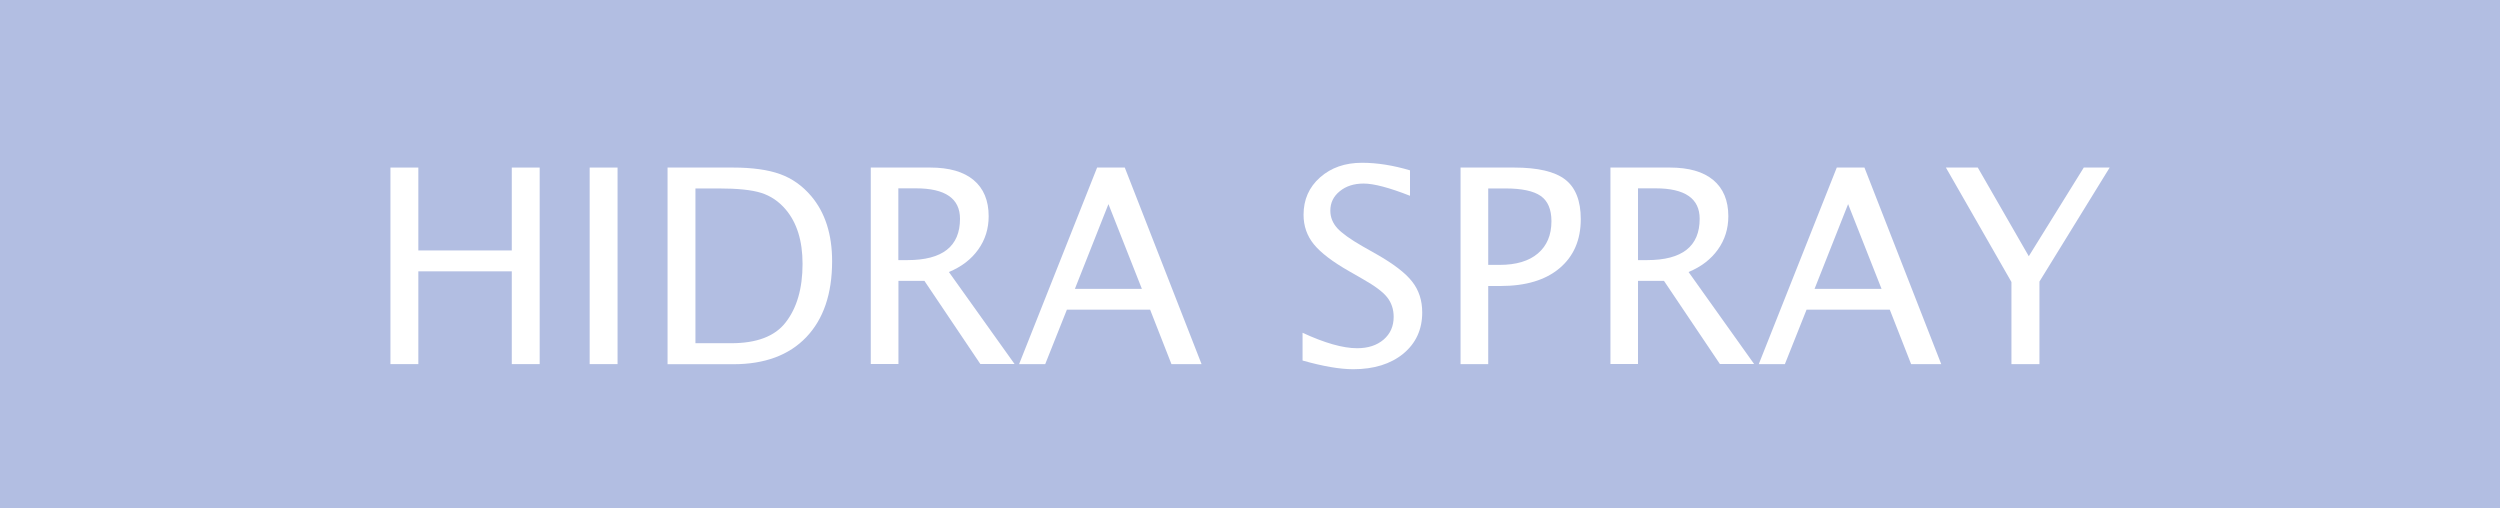 <svg xmlns="http://www.w3.org/2000/svg" viewBox="0 0 225 45.73"><defs><style>.d{fill:#fff;}.e{fill:#b2bee2;}</style></defs><g id="a"></g><g id="b"><g id="c"><rect class="e" width="225" height="45.73"></rect><g><path class="d" d="M35.14,32.77V15.08h2.51v7.46h8.41v-7.46h2.51v17.69h-2.51v-8.35h-8.41v8.35h-2.51Z"></path><path class="d" d="M53.07,32.77V15.08h2.51v17.69h-2.51Z"></path><path class="d" d="M60.08,32.77V15.08h5.88c1.75,0,3.17,.2,4.25,.59,1.08,.39,2.01,1.05,2.8,1.98,1.25,1.48,1.88,3.43,1.88,5.86,0,2.94-.78,5.22-2.33,6.84-1.55,1.62-3.74,2.43-6.56,2.43h-5.92Zm2.51-1.88h3.22c2.29,0,3.92-.62,4.88-1.85,1.03-1.31,1.54-3.08,1.54-5.29,0-2.08-.51-3.71-1.52-4.9-.61-.72-1.35-1.22-2.2-1.49-.85-.27-2.14-.4-3.85-.4h-2.07v13.94Z"></path><path class="d" d="M78.37,32.77V15.08h5.35c1.7,0,3,.37,3.9,1.12,.9,.75,1.36,1.84,1.36,3.26,0,1.12-.31,2.12-.94,3-.63,.88-1.5,1.55-2.64,2.02l5.91,8.28h-3.08l-5.03-7.48h-2.34v7.48h-2.49Zm2.49-9.36h.81c3.16,0,4.73-1.24,4.73-3.72,0-1.82-1.32-2.74-3.97-2.74h-1.58v6.45Z"></path><path class="d" d="M91.72,32.77l7.02-17.69h2.49l6.91,17.69h-2.71l-1.92-4.9h-7.49l-1.95,4.9h-2.33Zm5.01-6.77h6.04l-3.01-7.63-3.02,7.63Z"></path><path class="d" d="M117.23,32.44v-2.49c1.99,.92,3.63,1.39,4.91,1.39,.99,0,1.78-.26,2.39-.78,.6-.52,.9-1.2,.9-2.04,0-.69-.2-1.28-.59-1.77-.39-.49-1.12-1.03-2.18-1.63l-1.22-.7c-1.51-.86-2.57-1.67-3.19-2.43-.62-.76-.93-1.65-.93-2.66,0-1.36,.49-2.48,1.48-3.36,.99-.88,2.25-1.32,3.78-1.32,1.36,0,2.8,.23,4.32,.68v2.29c-1.86-.73-3.26-1.1-4.17-1.1-.87,0-1.59,.23-2.15,.69-.57,.46-.85,1.04-.85,1.75,0,.59,.21,1.11,.62,1.57,.41,.45,1.17,1,2.27,1.63l1.27,.72c1.53,.87,2.6,1.69,3.2,2.46,.61,.77,.91,1.7,.91,2.78,0,1.54-.57,2.77-1.7,3.71-1.14,.93-2.64,1.4-4.51,1.4-1.19,0-2.71-.26-4.55-.78Z"></path><path class="d" d="M131.45,32.77V15.08h4.82c2.14,0,3.67,.36,4.6,1.08s1.4,1.91,1.4,3.56c0,1.88-.64,3.35-1.91,4.42-1.27,1.07-3.04,1.6-5.31,1.6h-1.11v7.03h-2.49Zm2.49-8.93h1.02c1.49,0,2.64-.34,3.45-1.03,.81-.69,1.22-1.65,1.22-2.9,0-1.06-.32-1.82-.96-2.27s-1.7-.68-3.19-.68h-1.54v6.88Z"></path><path class="d" d="M144.94,32.77V15.08h5.35c1.7,0,3,.37,3.9,1.12,.9,.75,1.36,1.84,1.36,3.26,0,1.12-.31,2.12-.94,3-.63,.88-1.5,1.55-2.64,2.02l5.9,8.28h-3.08l-5.03-7.48h-2.34v7.48h-2.49Zm2.49-9.36h.81c3.16,0,4.73-1.24,4.73-3.72,0-1.82-1.32-2.74-3.97-2.74h-1.58v6.45Z"></path><path class="d" d="M158.29,32.77l7.02-17.69h2.49l6.91,17.69h-2.71l-1.92-4.9h-7.49l-1.95,4.9h-2.33Zm5.01-6.77h6.04l-3.01-7.63-3.02,7.63Z"></path><path class="d" d="M181.03,32.77v-7.39l-5.9-10.3h2.87l4.59,7.98,4.95-7.98h2.33l-6.32,10.26v7.43h-2.51Z"></path></g></g></g></svg>